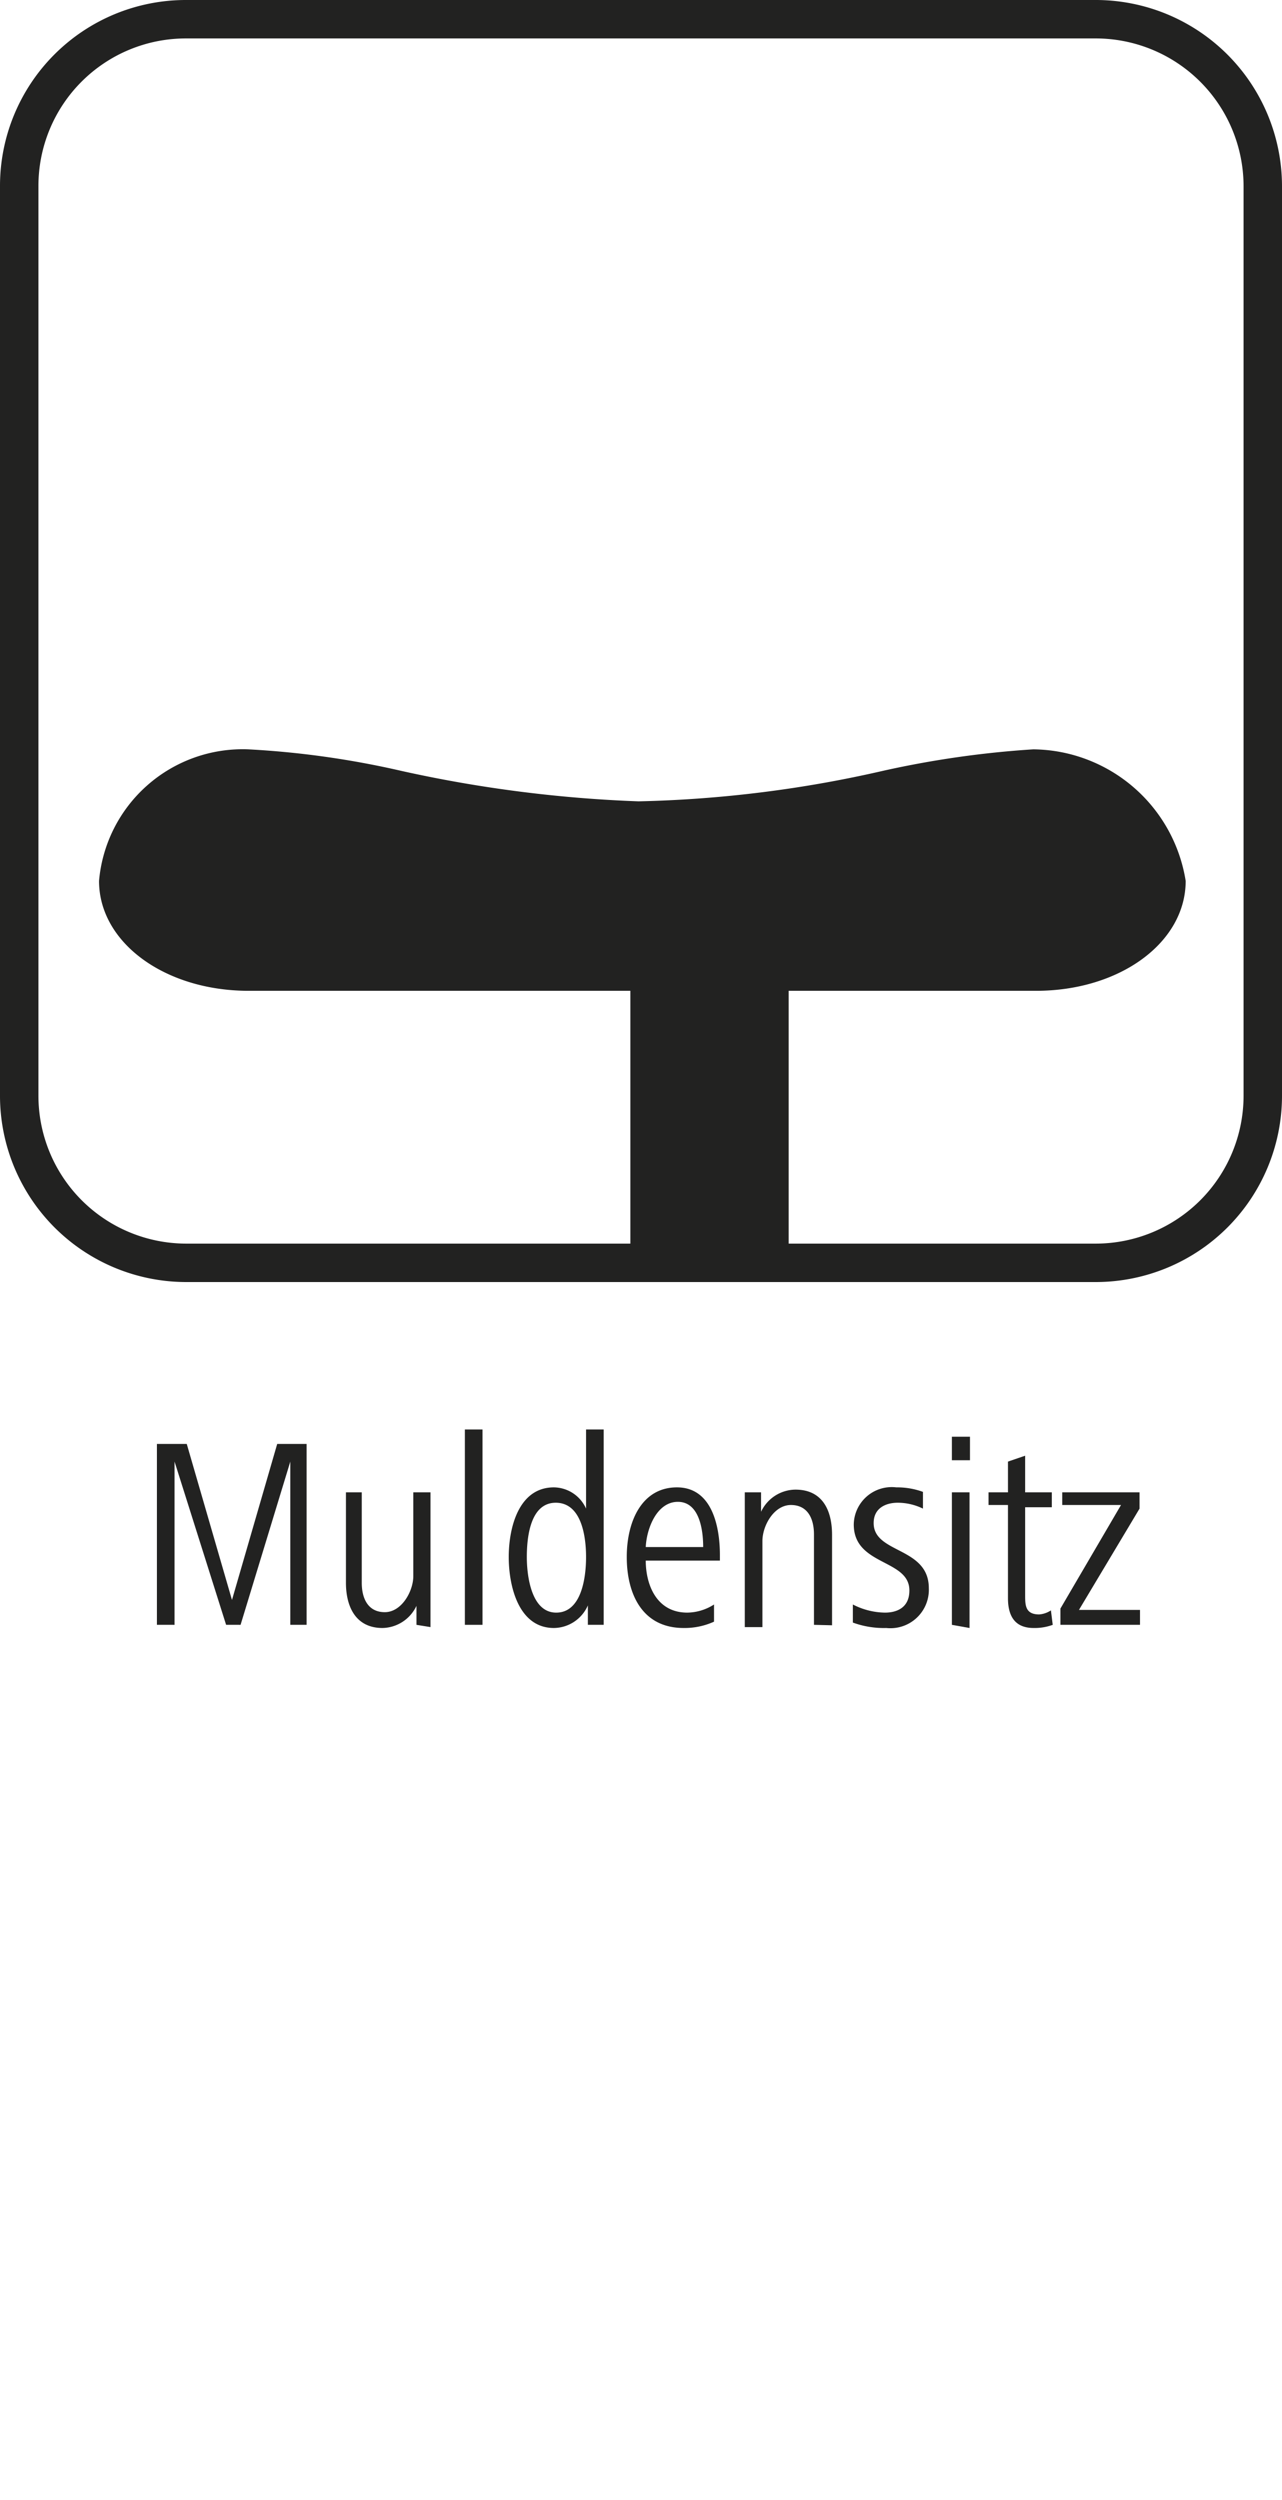 <svg id="Ebene_1" data-name="Ebene 1" xmlns="http://www.w3.org/2000/svg" viewBox="0 0 28.35 55.28"><defs><style>.cls-1{fill:#222221;}</style></defs><path class="cls-1" d="M6.42,35.93V32.32l-1.1,3.61H5L3.86,32.32v3.61H3.47v-4h.66l1,3.45,1-3.45h.65v4Z"/><path class="cls-1" d="M9.21,35.93v-.42a.85.85,0,0,1-.75.49c-.6,0-.81-.48-.81-1V33H8v2c0,.35.14.65.51.65s.63-.46.63-.8V33h.38v2.1c0,.3,0,.58,0,.88Z"/><path class="cls-1" d="M10.28,35.93V31.61h.39v4.32Z"/><path class="cls-1" d="M13,35.93l0-.43a.83.83,0,0,1-.75.5c-.79,0-1-.94-1-1.57s.21-1.54,1-1.54a.79.79,0,0,1,.71.47V31.61h.39v3.44c0,.33,0,.55,0,.88Zm-.71-2.7c-.57,0-.64.78-.64,1.2s.1,1.23.65,1.23.66-.75.66-1.23S12.85,33.23,12.29,33.23Z"/><path class="cls-1" d="M14.28,34.51c0,.52.23,1.15.92,1.15a1.12,1.12,0,0,0,.59-.18l0,.38a1.58,1.58,0,0,1-.67.14c-.93,0-1.26-.77-1.26-1.57s.34-1.54,1.11-1.54.95.85.95,1.5v.12Zm1.27-.3c0-.42-.1-1-.56-1s-.69.58-.71,1Z"/><path class="cls-1" d="M18,35.93v-2c0-.35-.14-.65-.51-.65s-.63.45-.63.8v1.9h-.39v-2.1c0-.3,0-.58,0-.88h.36v.43a.85.85,0,0,1,.76-.49c.6,0,.81.46.81,1v2Z"/><path class="cls-1" d="M19.6,36a2,2,0,0,1-.74-.12l0-.4a1.59,1.59,0,0,0,.71.18c.25,0,.54-.1.54-.49,0-.7-1.23-.54-1.23-1.46a.84.84,0,0,1,.94-.82,1.66,1.66,0,0,1,.59.1l0,.37a1.27,1.27,0,0,0-.56-.13c-.25,0-.53.11-.53.45,0,.68,1.22.52,1.22,1.44A.85.85,0,0,1,19.6,36Z"/><path class="cls-1" d="M21.05,32.29v-.52h.4v.52Zm0,3.64V33h.39v3Z"/><path class="cls-1" d="M23.28,35.93a1.16,1.16,0,0,1-.42.07c-.43,0-.57-.28-.57-.66V33.28h-.43V33h.43v-.68l.38-.13V33h.59v.33h-.59v1.94c0,.22,0,.43.31.43a.54.54,0,0,0,.26-.09Z"/><path class="cls-1" d="M23.45,35.93v-.36l1.34-2.29h-1.3V33H25.2v.36L23.86,35.6h1.35v.33Z"/><path class="cls-1" d="M22.85,16.57a21.54,21.54,0,0,0-3.3.47,26.72,26.72,0,0,1-5.43.68,29,29,0,0,1-5.23-.67,19.75,19.75,0,0,0-3.4-.48,3.19,3.19,0,0,0-3.3,2.91c0,1.36,1.45,2.43,3.31,2.43h8.44v6.16h3.5V21.91h5.47c1.86,0,3.31-1.07,3.31-2.43A3.45,3.45,0,0,0,22.85,16.57Z"/><path class="cls-1" d="M24.24,28.35H4.11A4.12,4.12,0,0,1,0,24.24V4.11A4.11,4.11,0,0,1,4.11,0H24.24a4.12,4.12,0,0,1,4.11,4.11V24.24A4.12,4.12,0,0,1,24.24,28.35ZM4.11.85A3.26,3.26,0,0,0,.85,4.11V24.24A3.27,3.27,0,0,0,4.11,27.5H24.24a3.27,3.27,0,0,0,3.26-3.26V4.11A3.27,3.27,0,0,0,24.24.85Z"/></svg>
